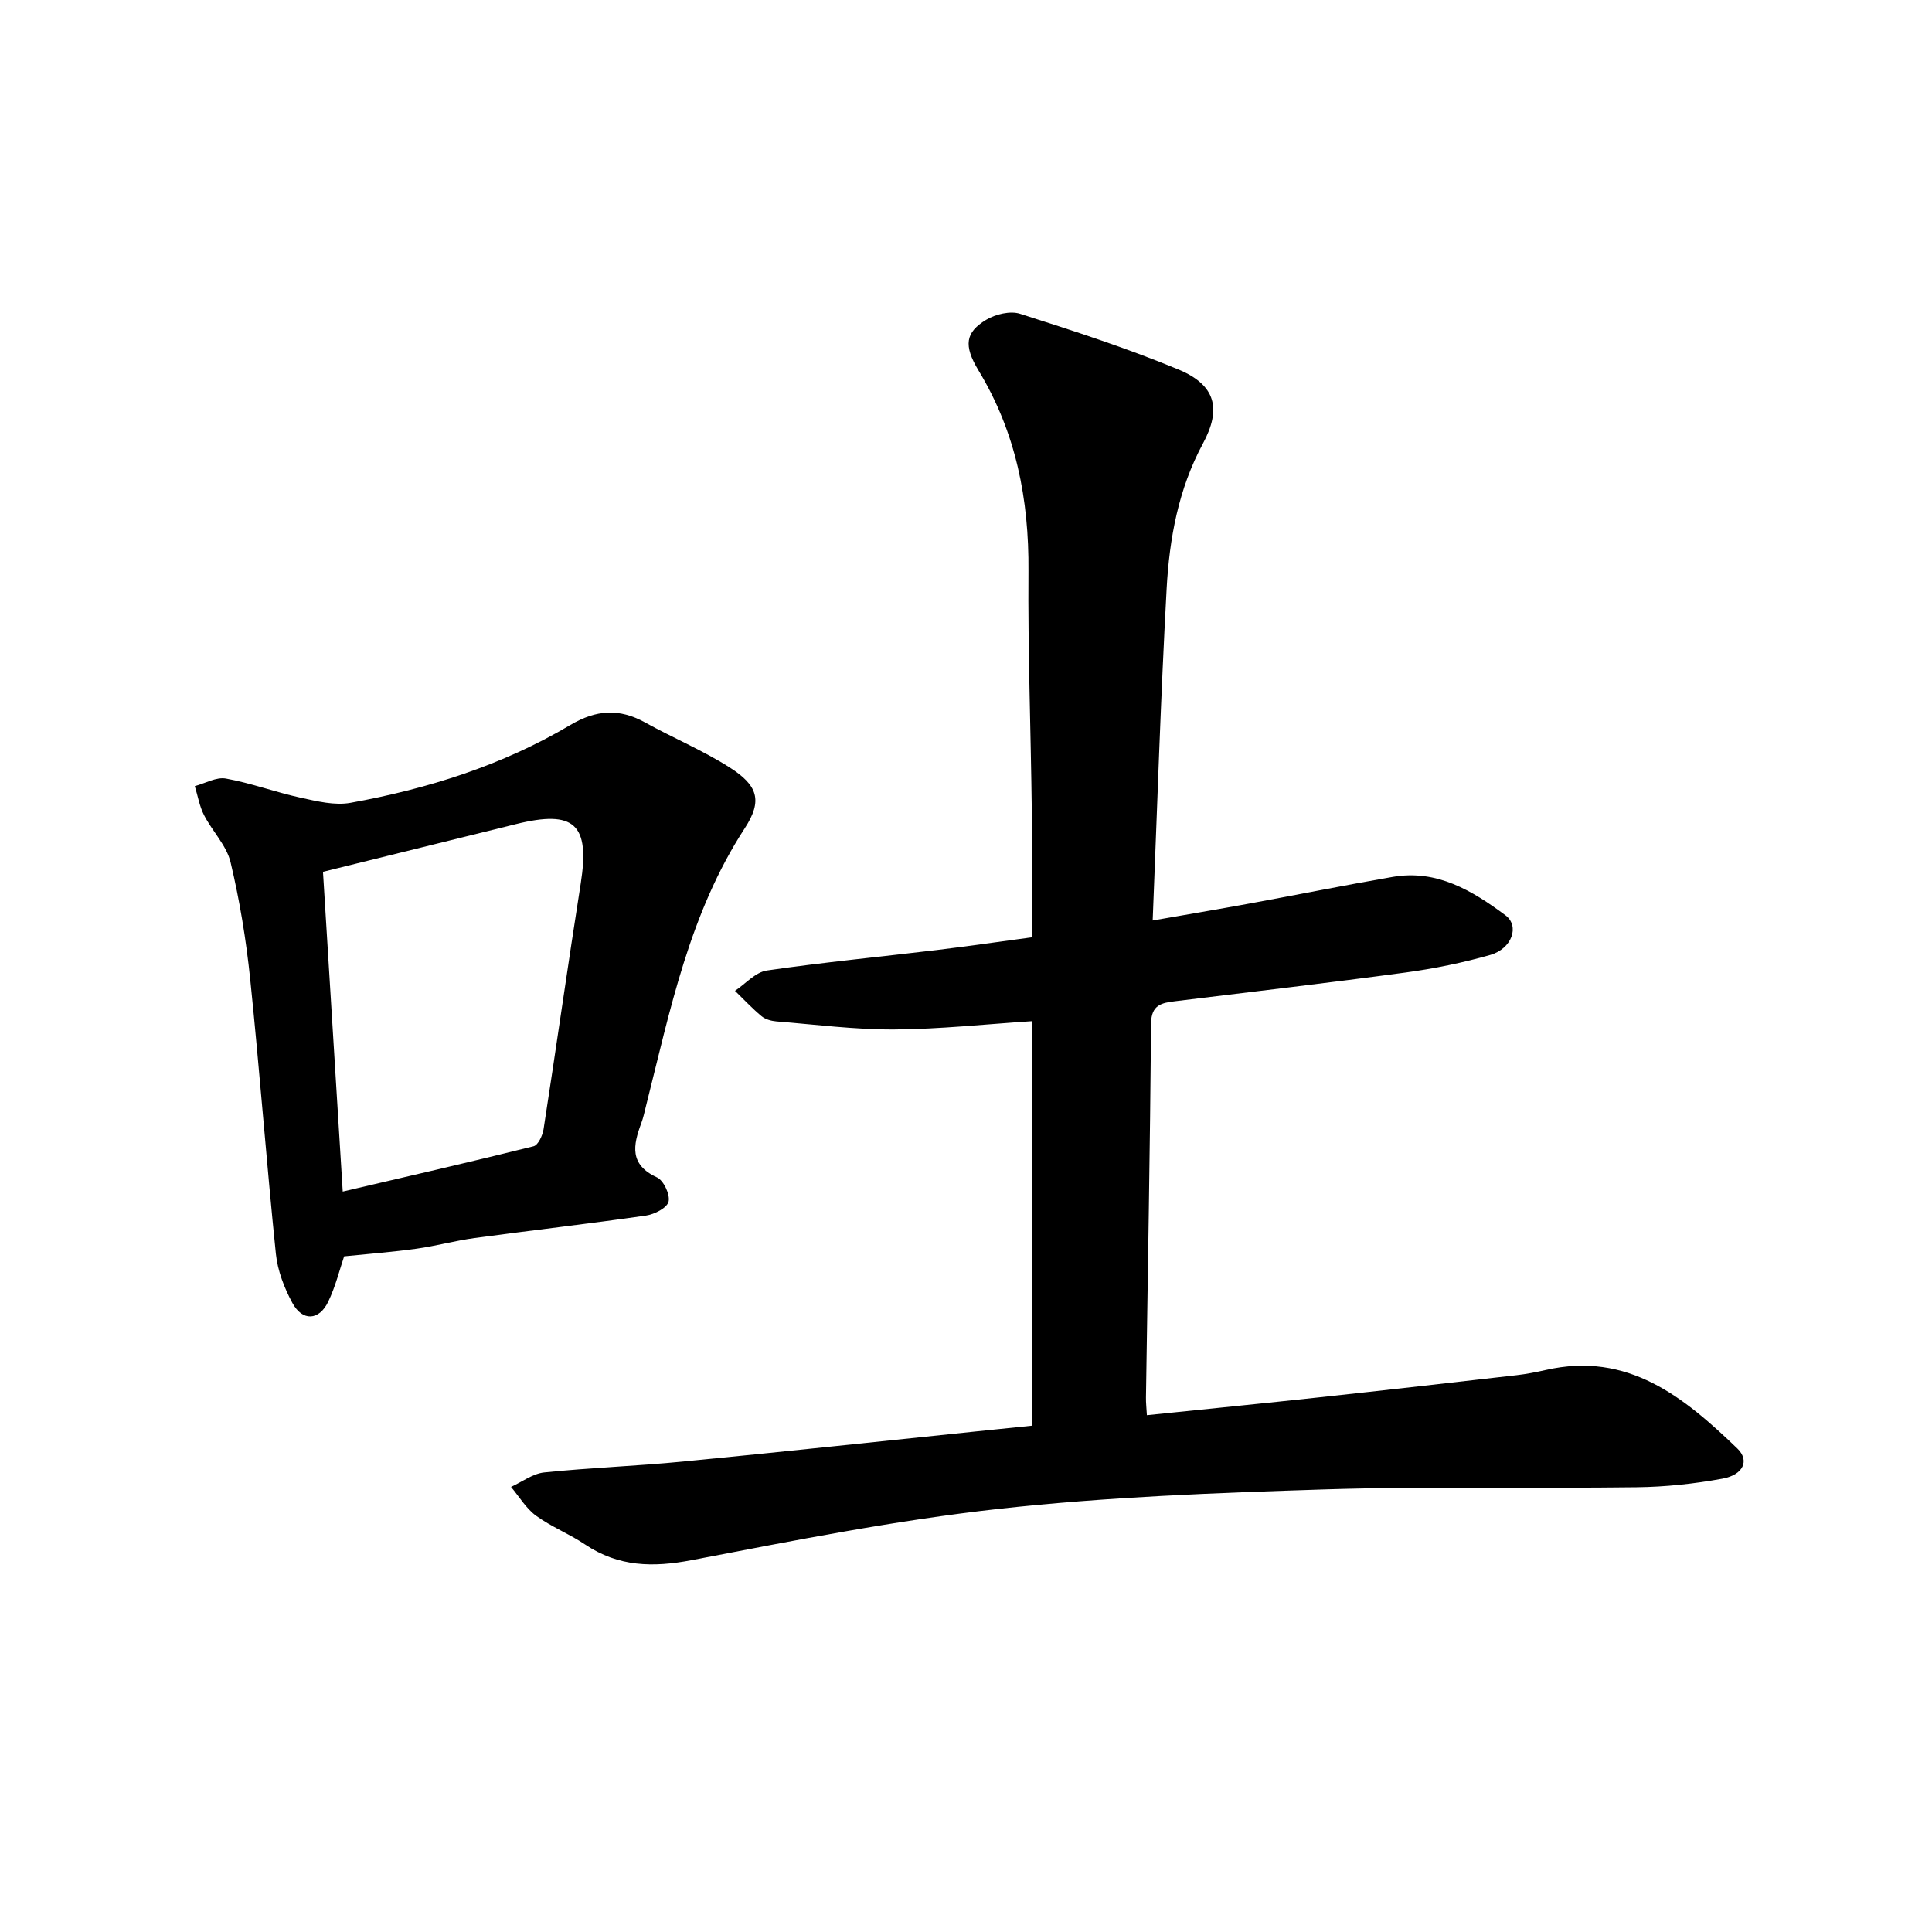 <svg enable-background="new 0 0 400 400" viewBox="0 0 400 400" xmlns="http://www.w3.org/2000/svg"><path d="m213.71 295.17c0-28.03 0-55.55 0-83.75-9.61.62-19.1 1.66-28.6 1.72-8.12.04-16.25-1.02-24.37-1.67-1.06-.09-2.29-.43-3.08-1.09-1.94-1.61-3.67-3.48-5.49-5.24 2.19-1.46 4.25-3.87 6.61-4.21 11.66-1.7 23.41-2.82 35.12-4.23 6.53-.79 13.04-1.74 19.74-2.64 0-8.99.09-17.62-.02-26.24-.2-16.53-.82-33.07-.69-49.6.12-14.82-2.57-28.7-10.34-41.52-3.16-5.22-2.68-7.9 1.57-10.48 1.94-1.17 5-1.91 7.04-1.25 11.03 3.52 22.08 7.09 32.76 11.52 7.75 3.22 8.98 8.14 5.08 15.37-5.06 9.38-6.93 19.62-7.5 30-1.24 22.61-1.94 45.24-2.89 68.72 6.98-1.22 13.54-2.32 20.09-3.52 9.88-1.81 19.73-3.8 29.63-5.51 9.13-1.58 16.45 2.86 23.29 7.93 3.03 2.24 1.38 6.94-3.12 8.23-5.71 1.63-11.6 2.83-17.49 3.63-15.89 2.15-31.82 3.99-47.74 5.95-2.75.34-4.96.71-4.99 4.6-.22 25.83-.68 51.65-1.06 77.47-.02 1.08.11 2.16.19 3.64 12.08-1.25 23.92-2.42 35.75-3.7 13.6-1.47 27.19-3.02 40.78-4.58 2.02-.23 4.03-.62 6.02-1.07 17.05-3.91 28.67 5.63 39.7 16.25 2.57 2.48 1.26 5.44-3.08 6.24-5.84 1.07-11.83 1.71-17.77 1.78-21.55.28-43.12-.23-64.66.45-22.48.71-45.03 1.55-67.36 4.02-21.34 2.36-42.51 6.57-63.63 10.62-8.03 1.54-15.16 1.39-22.06-3.24-3.25-2.19-7-3.66-10.16-5.96-2.07-1.51-3.48-3.94-5.18-5.96 2.29-1.04 4.51-2.76 6.88-3 9.54-.98 19.14-1.32 28.69-2.25 20.35-1.97 40.68-4.17 61.02-6.27 3.75-.37 7.46-.76 11.32-1.16z"/><path d="m71.25 260.11c-.9 2.63-1.75 6.16-3.29 9.38-1.89 3.95-5.34 4.13-7.43.26-1.68-3.1-3.05-6.67-3.41-10.15-1.95-18.95-3.36-37.95-5.32-56.89-.84-8.12-2.17-16.24-4.06-24.18-.83-3.49-3.79-6.43-5.5-9.77-.94-1.84-1.29-3.99-1.91-6 2.16-.58 4.45-1.93 6.44-1.57 5.22.94 10.26 2.83 15.46 3.96 3.39.74 7.07 1.66 10.36 1.06 16-2.9 31.43-7.76 45.5-16.11 5.3-3.15 10.11-3.49 15.45-.53 5.76 3.19 11.89 5.75 17.43 9.26 5.91 3.74 6.99 6.88 3.22 12.66-11.45 17.58-15.44 37.66-20.43 57.45-.31 1.22-.56 2.46-1 3.63-1.69 4.54-2.48 8.56 3.25 11.19 1.38.63 2.76 3.56 2.41 5.02-.31 1.3-2.93 2.64-4.68 2.89-11.8 1.7-23.65 3.05-35.47 4.65-4.04.55-8 1.65-12.04 2.21-4.85.68-9.74 1.05-14.98 1.58zm-4.38-79.61c1.34 21.71 2.68 43.48 4.09 66.2 13.65-3.19 26.61-6.16 39.51-9.38.95-.24 1.87-2.24 2.07-3.54 2.63-16.94 5.02-33.91 7.69-50.84 1.94-12.31-1.26-15.34-13.47-12.3-13.05 3.24-26.11 6.46-39.89 9.86z"/></svg>